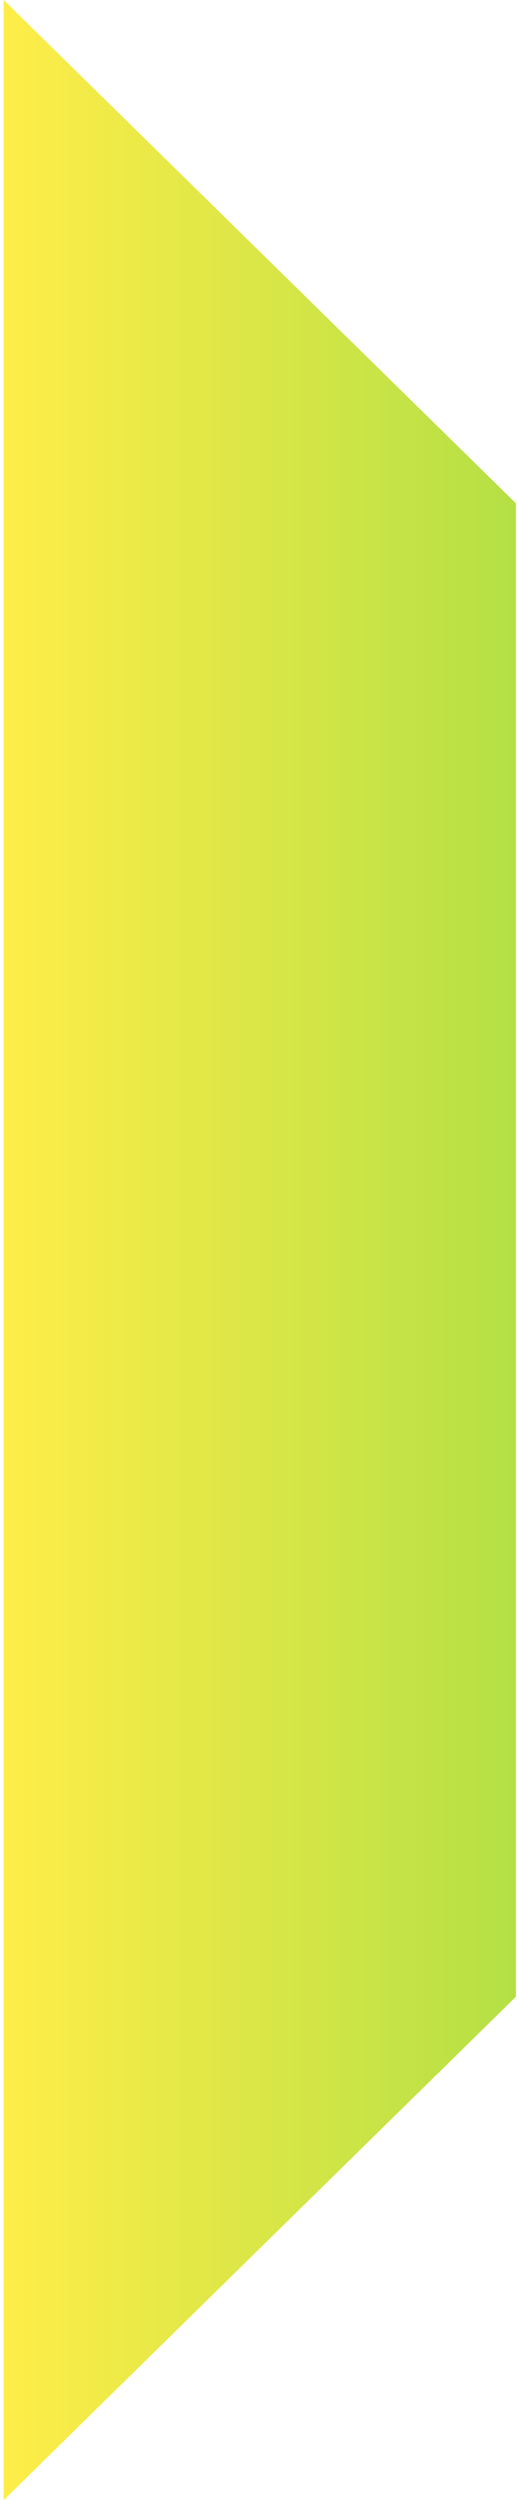 <svg width="110" height="531" viewBox="0 0 110 531" fill="none" xmlns="http://www.w3.org/2000/svg">
<path d="M0.781 531V0L109.772 106.913V424.087L0.781 531Z" fill="#E9E9E9"/>
<path d="M0.781 531V0L109.772 106.913V424.087L0.781 531Z" fill="url(#paint0_linear_8837_4509)"/>
<defs>
<linearGradient id="paint0_linear_8837_4509" x1="0.781" y1="265.5" x2="109.772" y2="265.5" gradientUnits="userSpaceOnUse">
<stop stop-color="#FFED48"/>
<stop offset="1" stop-color="#B4E045"/>
</linearGradient>
</defs>
</svg>
